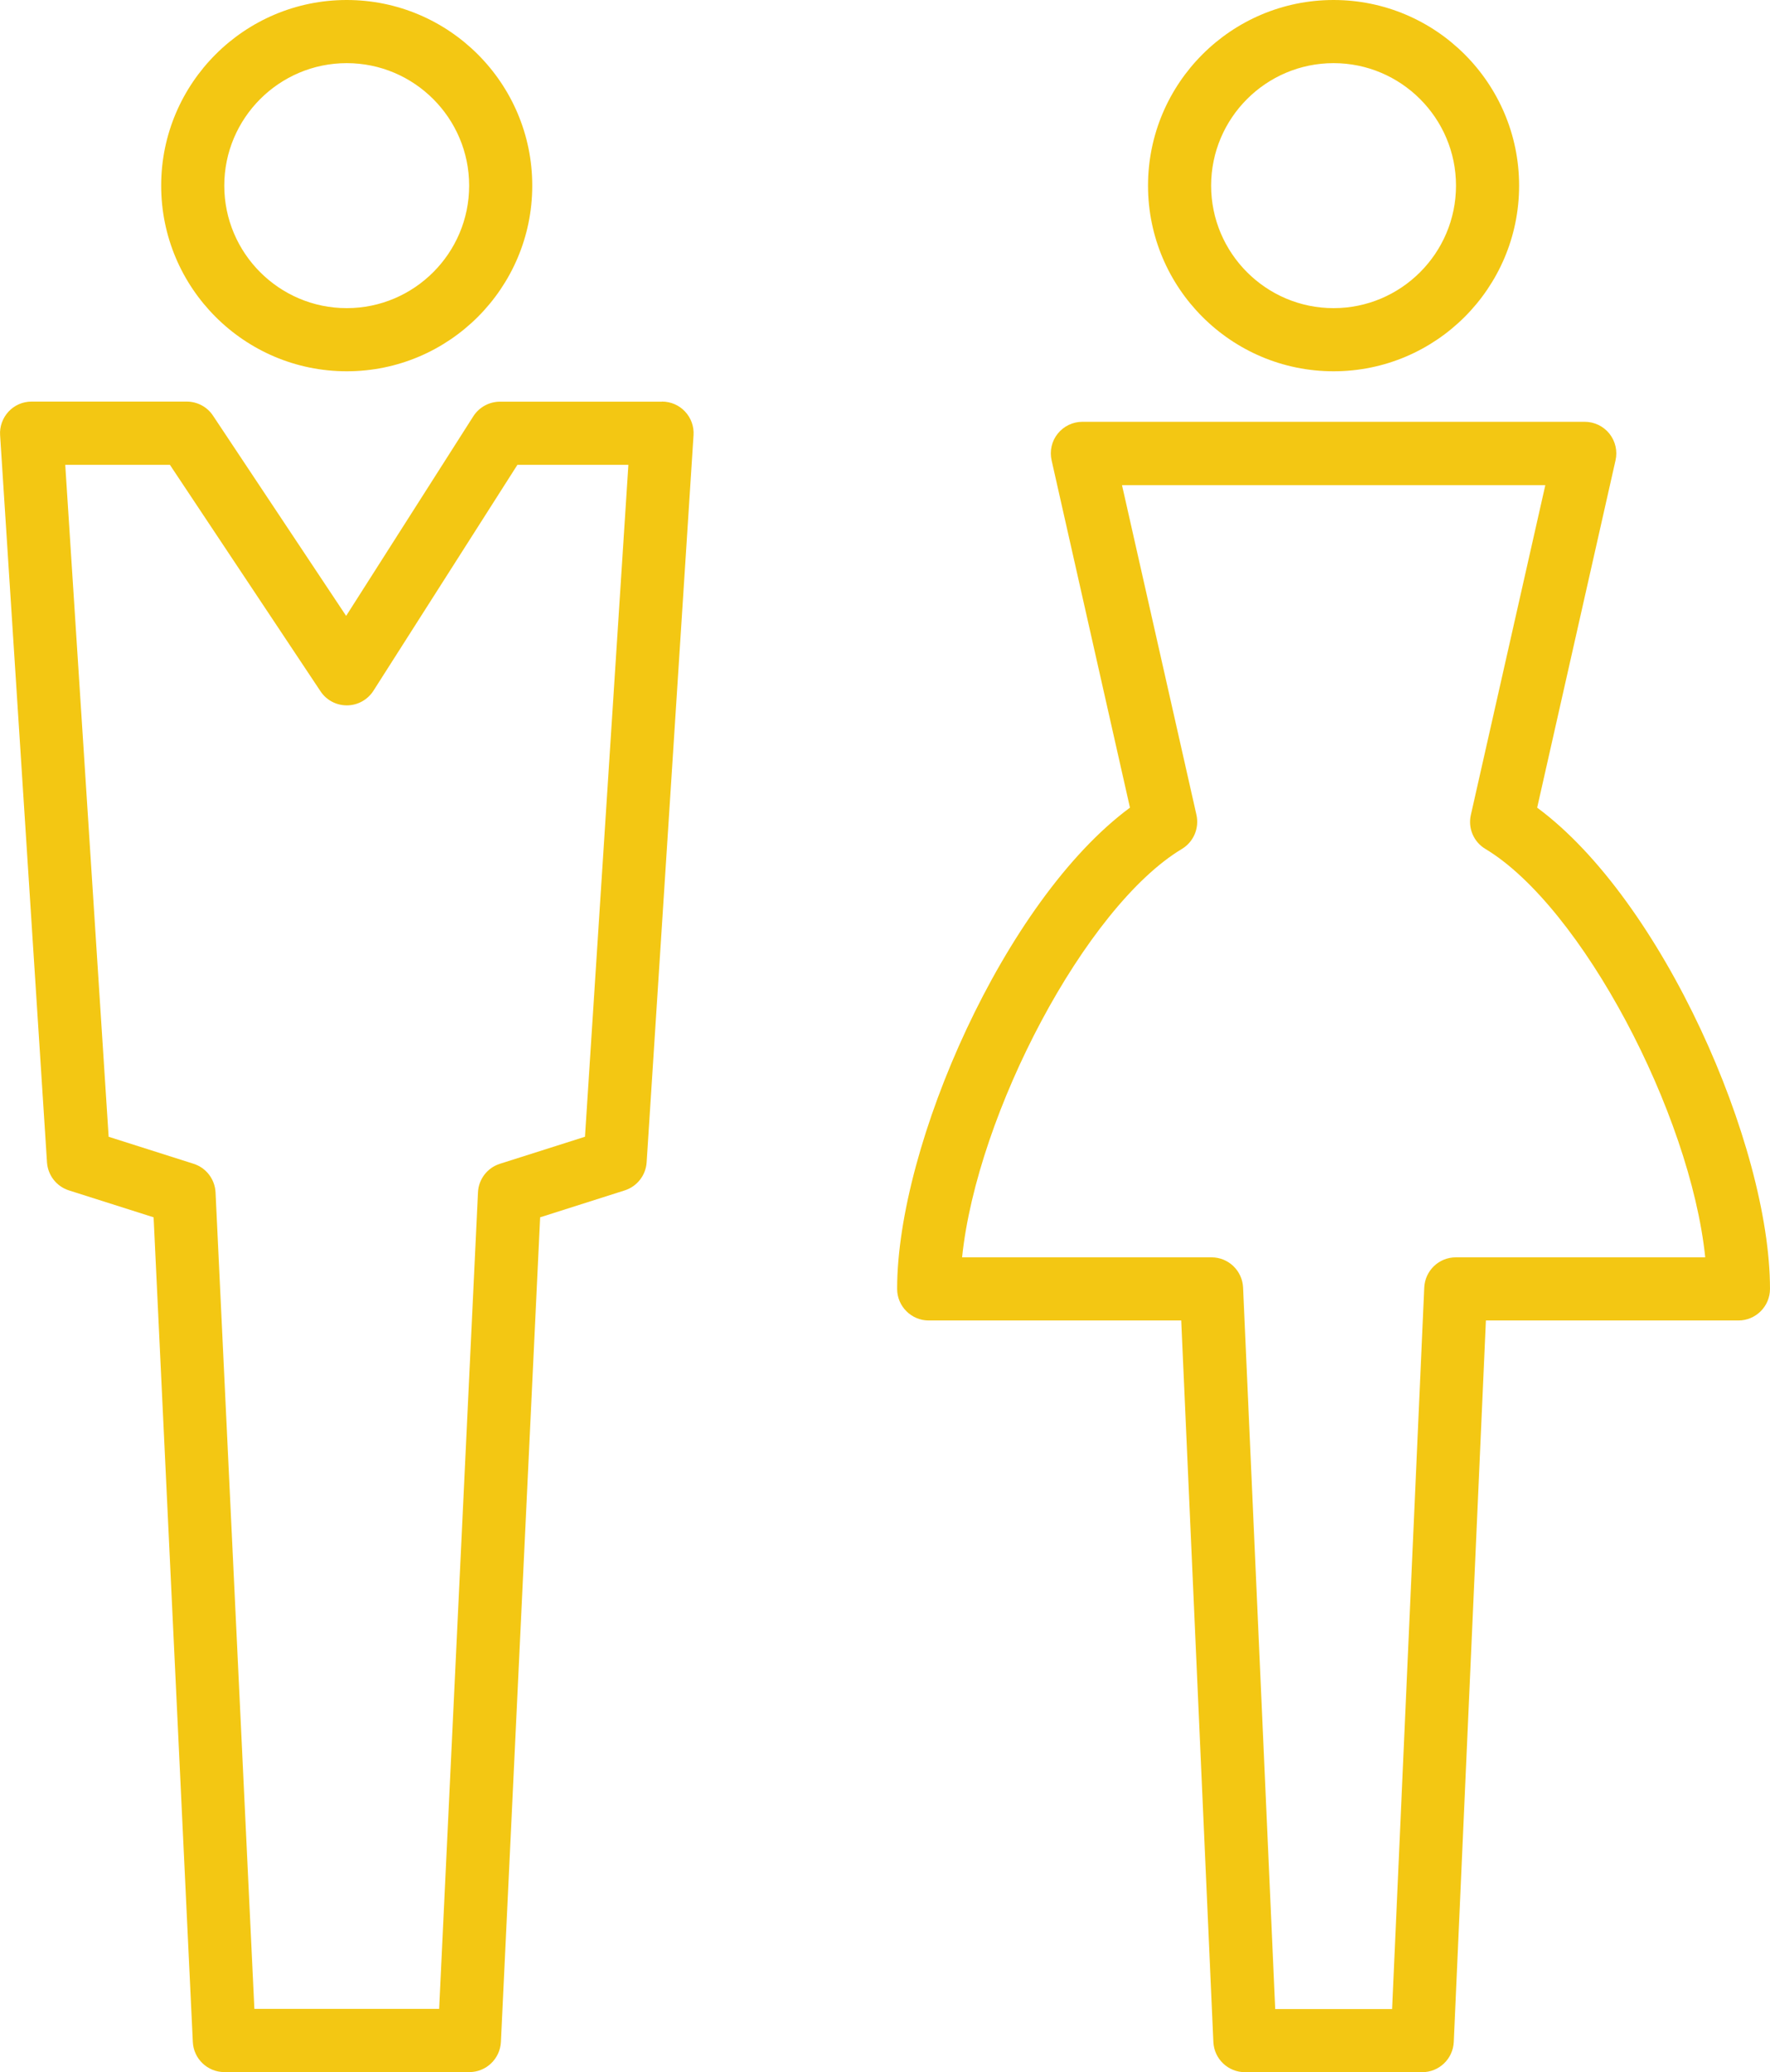 <?xml version="1.0" encoding="UTF-8"?>
<svg id="_レイヤー_1" data-name="レイヤー 1" xmlns="http://www.w3.org/2000/svg" width="182.3" height="213.3" viewBox="0 0 182.3 213.3">
  <defs>
    <style>
      .cls-1 {
        fill: #f3c713;
      }
    </style>
  </defs>
  <path class="cls-1" d="m35.71,38.22c10.54,0,19.11-8.57,19.11-19.11S46.25,0,35.71,0s-19.11,8.57-19.11,19.11,8.57,19.11,19.11,19.11Zm0-31.72c6.95,0,12.61,5.66,12.61,12.61s-5.66,12.61-12.61,12.61-12.61-5.66-12.61-12.61,5.66-12.61,12.61-12.61Z"/>
  <path class="cls-1" d="m68.17,41.35h-16.68c-1.11,0-2.14.57-2.74,1.5l-13.1,20.55-13.71-20.61c-.6-.91-1.62-1.45-2.71-1.45H3.25c-.9,0-1.76.37-2.37,1.03-.61.66-.93,1.54-.87,2.43l4.83,74.85c.09,1.34.98,2.48,2.26,2.89l8.72,2.77,4.04,84.89c.08,1.73,1.51,3.1,3.25,3.1h25.23c1.73,0,3.16-1.36,3.25-3.1l4.04-84.89,8.71-2.77c1.28-.41,2.17-1.55,2.26-2.89l4.83-74.85c.06-.9-.26-1.78-.87-2.43-.61-.66-1.47-1.03-2.37-1.03Zm-7.93,75.67l-8.75,2.78c-1.3.41-2.2,1.59-2.26,2.94l-4,84.05h-19.03l-4-84.05c-.07-1.36-.97-2.53-2.26-2.94l-8.75-2.78L6.72,47.85h10.78l15.51,23.31c.6.91,1.62,1.45,2.71,1.45h.03c1.1-.01,2.12-.58,2.71-1.5l14.83-23.26h11.43l-4.47,69.17Z"/>
  <path class="cls-1" d="m137.35,38.22c10.54,0,19.11-8.57,19.11-19.11S147.89,0,137.35,0s-19.11,8.57-19.11,19.11,8.57,19.11,19.11,19.11Zm0-31.72c6.95,0,12.61,5.66,12.61,12.61s-5.66,12.61-12.61,12.61-12.61-5.66-12.61-12.61,5.66-12.61,12.61-12.61Z"/>
  <path class="cls-1" d="m158.32,83.14l8.07-35.75c.22-.96-.01-1.97-.63-2.75-.62-.77-1.55-1.22-2.54-1.22h-51.74c-.99,0-1.92.45-2.54,1.22-.62.77-.85,1.78-.63,2.75l8.07,35.75c-12.91,9.53-23.98,34.75-23.98,49.54,0,1.79,1.46,3.25,3.25,3.25h26.01l3.31,74.27c.08,1.74,1.51,3.11,3.25,3.11h18.26c1.74,0,3.17-1.37,3.25-3.11l3.31-74.27h26.01c1.79,0,3.25-1.46,3.25-3.25,0-14.79-11.07-40.01-23.98-49.54Zm-8.38,46.29c-1.74,0-3.17,1.37-3.25,3.11l-3.31,74.27h-12.04l-3.31-74.27c-.08-1.74-1.51-3.11-3.25-3.11h-25.69c1.53-14.82,12.73-36.09,22.64-42.04,1.2-.72,1.8-2.13,1.5-3.5l-7.67-33.95h43.6l-7.67,33.95c-.31,1.37.29,2.78,1.5,3.5,9.91,5.96,21.11,27.22,22.64,42.04h-25.69Z"/>
</svg>